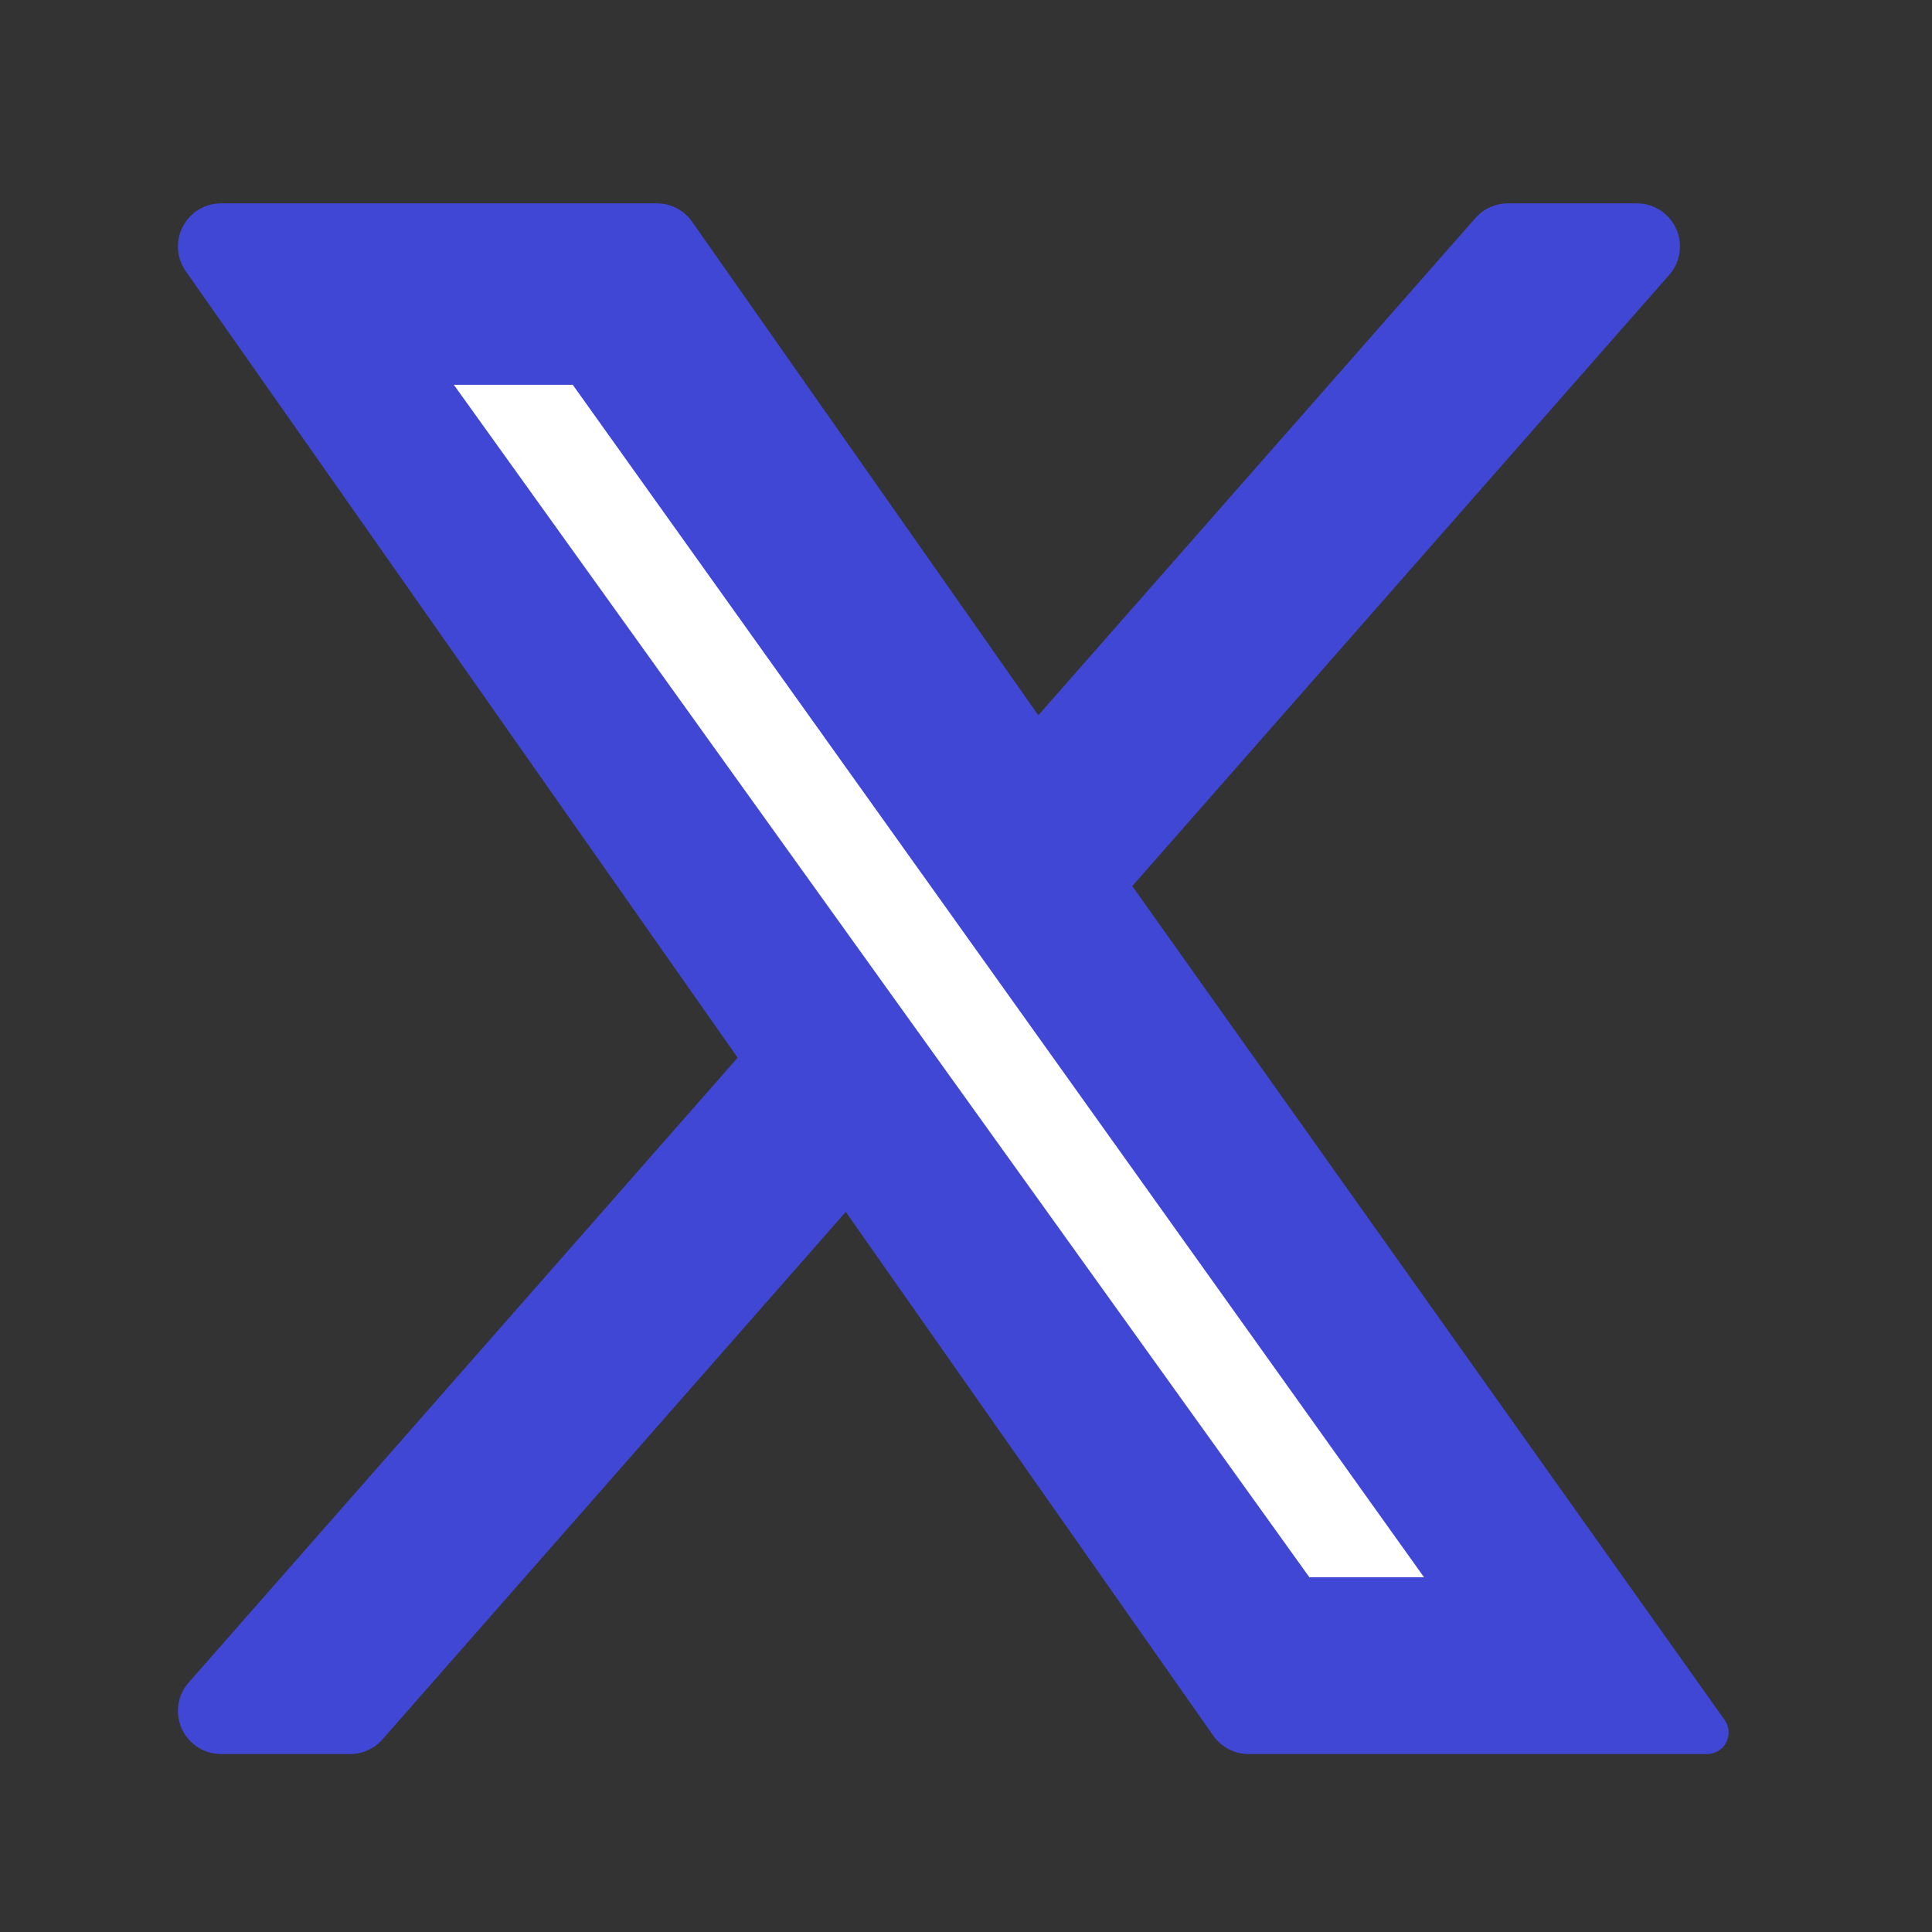 <svg width="76" height="76" viewBox="0 0 76 76" fill="none" xmlns="http://www.w3.org/2000/svg">
<rect x="0" y="0" width="76" height="76" fill="#333333" stroke="none"/>
<path d="M50.208 65.611L14.201 14.354L12.083 11.812H23.944L61.646 65.611H50.208Z" fill="white"/>
<path fill-rule="evenodd" clip-rule="evenodd" d="M67.906 68.541C67.76 68.823 67.47 69 67.153 69H66.306C66.289 69 66.273 68.999 66.257 68.999V69H49.115C48.563 69 48.045 68.731 47.728 68.278L33.27 47.672L15.045 68.424C14.723 68.79 14.259 69 13.771 69H8.694C8.029 69 7.425 68.61 7.151 68.004C6.876 67.398 6.982 66.687 7.422 66.187L29.017 41.607L7.307 10.668C6.944 10.15 6.899 9.474 7.191 8.913C7.483 8.352 8.062 8 8.694 8H25.837C26.389 8 26.907 8.269 27.224 8.721L40.845 28.137L58.041 8.576C58.362 8.21 58.826 8 59.313 8H64.39C65.056 8 65.66 8.39 65.934 8.996C66.209 9.602 66.103 10.313 65.663 10.813L44.541 34.857L67.844 67.662C68.027 67.921 68.051 68.26 67.906 68.541ZM51.508 62.046H56.018L22.531 15.138H17.854L51.508 62.046Z" fill="#4147D5"/>
</svg>
